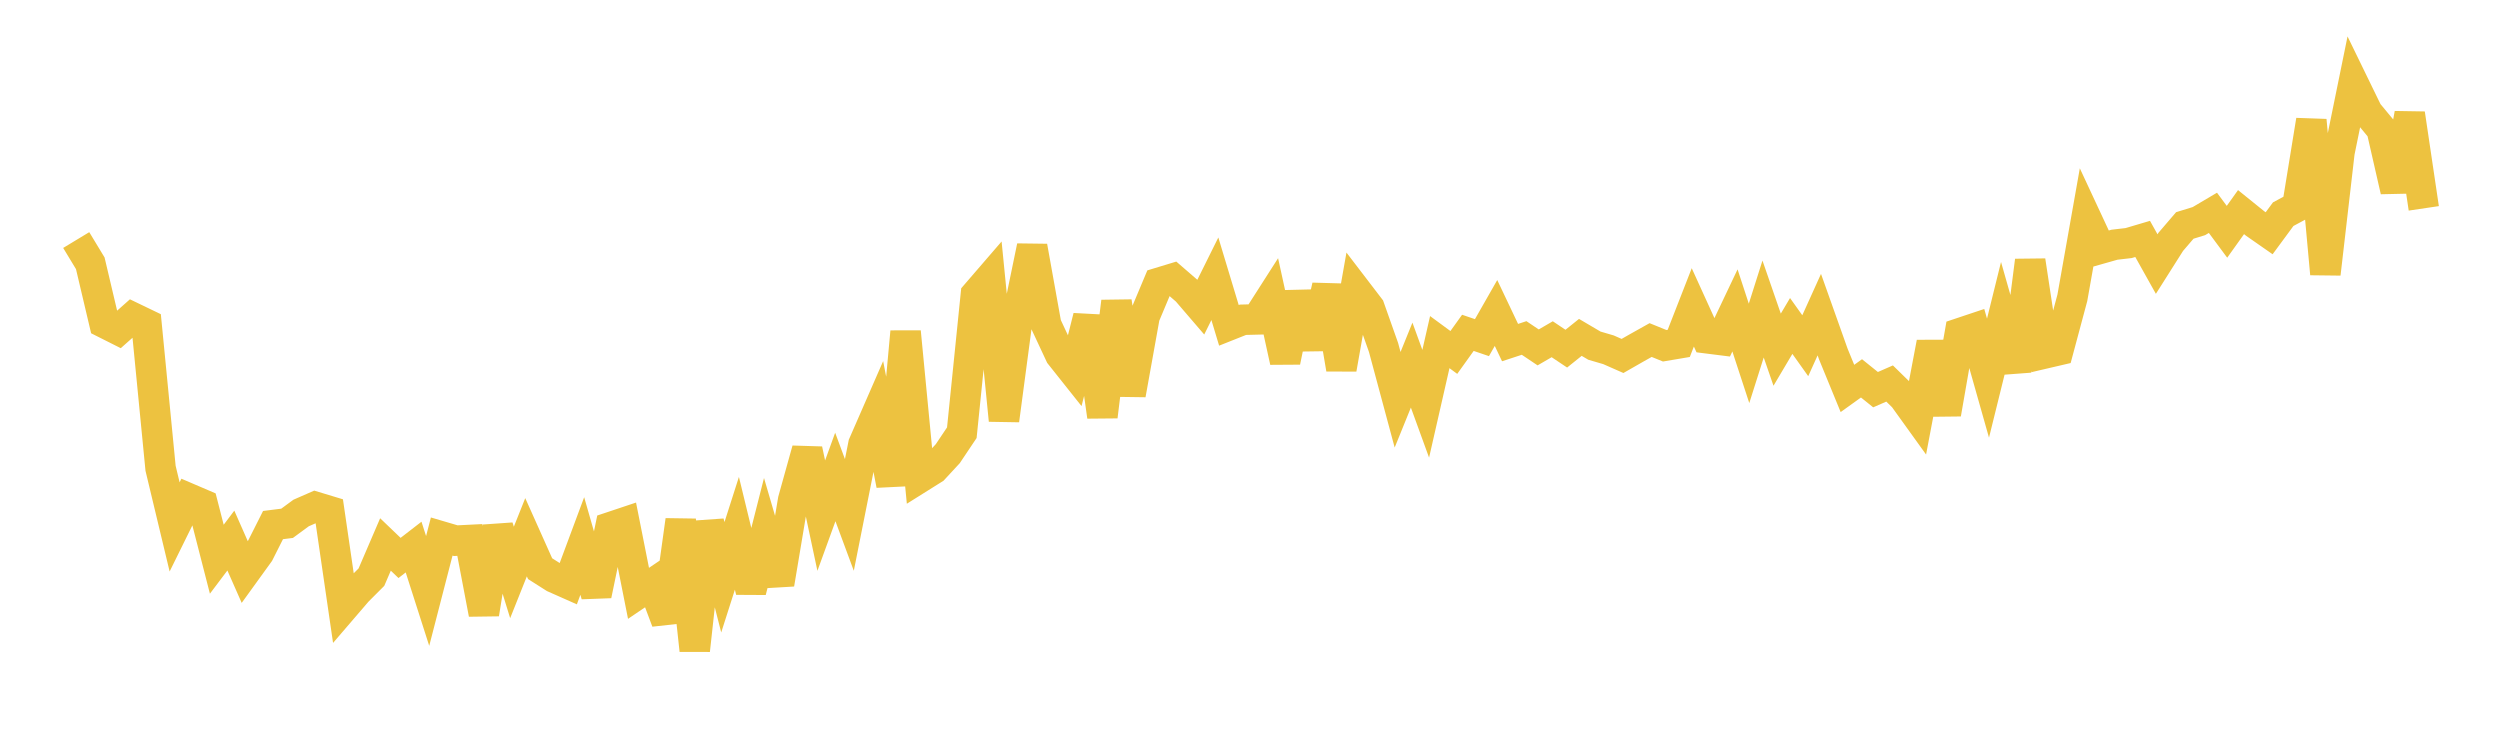 <svg width="164" height="48" xmlns="http://www.w3.org/2000/svg" xmlns:xlink="http://www.w3.org/1999/xlink"><path fill="none" stroke="rgb(237,194,64)" stroke-width="2" d="M5,15.747L5.922,17.271L6.844,21.179L7.766,21.643L8.689,20.824L9.611,21.268L10.533,30.719L11.455,34.566L12.377,32.696L13.299,33.091L14.222,36.685L15.144,35.461L16.066,37.551L16.988,36.275L17.91,34.445L18.832,34.329L19.754,33.652L20.677,33.248L21.599,33.527L22.521,39.857L23.443,38.784L24.365,37.861L25.287,35.717L26.21,36.601L27.132,35.888L28.054,38.767L28.976,35.197L29.898,35.468L30.82,35.422L31.743,40.272L32.665,34.567L33.587,37.553L34.509,35.243L35.431,37.304L36.353,37.89L37.275,38.299L38.198,35.818L39.12,39.039L40.042,34.584L40.964,34.276L41.886,38.923L42.808,38.299L43.731,40.76L44.653,34.125L45.575,42.66L46.497,34.26L47.419,37.869L48.341,34.984L49.263,38.787L50.186,35.154L51.108,38.311L52.03,32.804L52.952,29.494L53.874,33.826L54.796,31.289L55.719,33.78L56.641,29.147L57.563,27.037L58.485,31.813L59.407,21.764L60.329,31.338L61.251,30.76L62.174,29.762L63.096,28.385L64.018,19.326L64.94,18.258L65.862,27.571L66.784,20.64L67.707,16.167L68.629,21.3L69.551,23.275L70.473,24.435L71.395,20.775L72.317,27.325L73.24,19.785L74.162,25.883L75.084,20.753L76.006,18.557L76.928,18.277L77.85,19.075L78.772,20.148L79.695,18.287L80.617,21.343L81.539,20.976L82.461,20.953L83.383,19.512L84.305,23.72L85.228,19.229L86.15,22.815L87.072,18.761L87.994,24.204L88.916,18.983L89.838,20.188L90.76,22.794L91.683,26.225L92.605,23.951L93.527,26.487L94.449,22.443L95.371,23.121L96.293,21.834L97.216,22.149L98.138,20.532L99.06,22.474L99.982,22.171L100.904,22.79L101.826,22.254L102.749,22.872L103.671,22.132L104.593,22.675L105.515,22.945L106.437,23.351L107.359,22.824L108.281,22.307L109.204,22.682L110.126,22.526L111.048,20.164L111.97,22.19L112.892,22.306L113.814,20.363L114.737,23.181L115.659,20.272L116.581,22.939L117.503,21.383L118.425,22.679L119.347,20.64L120.269,23.233L121.192,25.482L122.114,24.82L123.036,25.562L123.958,25.158L124.88,26.06L125.802,27.342L126.725,22.477L127.647,27.148L128.569,21.857L129.491,21.549L130.413,24.807L131.335,21.078L132.257,24.32L133.18,17.1L134.102,23.193L135.024,22.978L135.946,19.537L136.868,14.336L137.79,16.315L138.713,16.053L139.635,15.946L140.557,15.673L141.479,17.322L142.401,15.866L143.323,14.79L144.246,14.506L145.168,13.961L146.09,15.206L147.012,13.915L147.934,14.659L148.856,15.302L149.778,14.05L150.701,13.554L151.623,7.892L152.545,17.966L153.467,9.995L154.389,5.477L155.311,7.371L156.234,8.486L157.156,12.521L158.078,7.458L159,13.668"></path></svg>